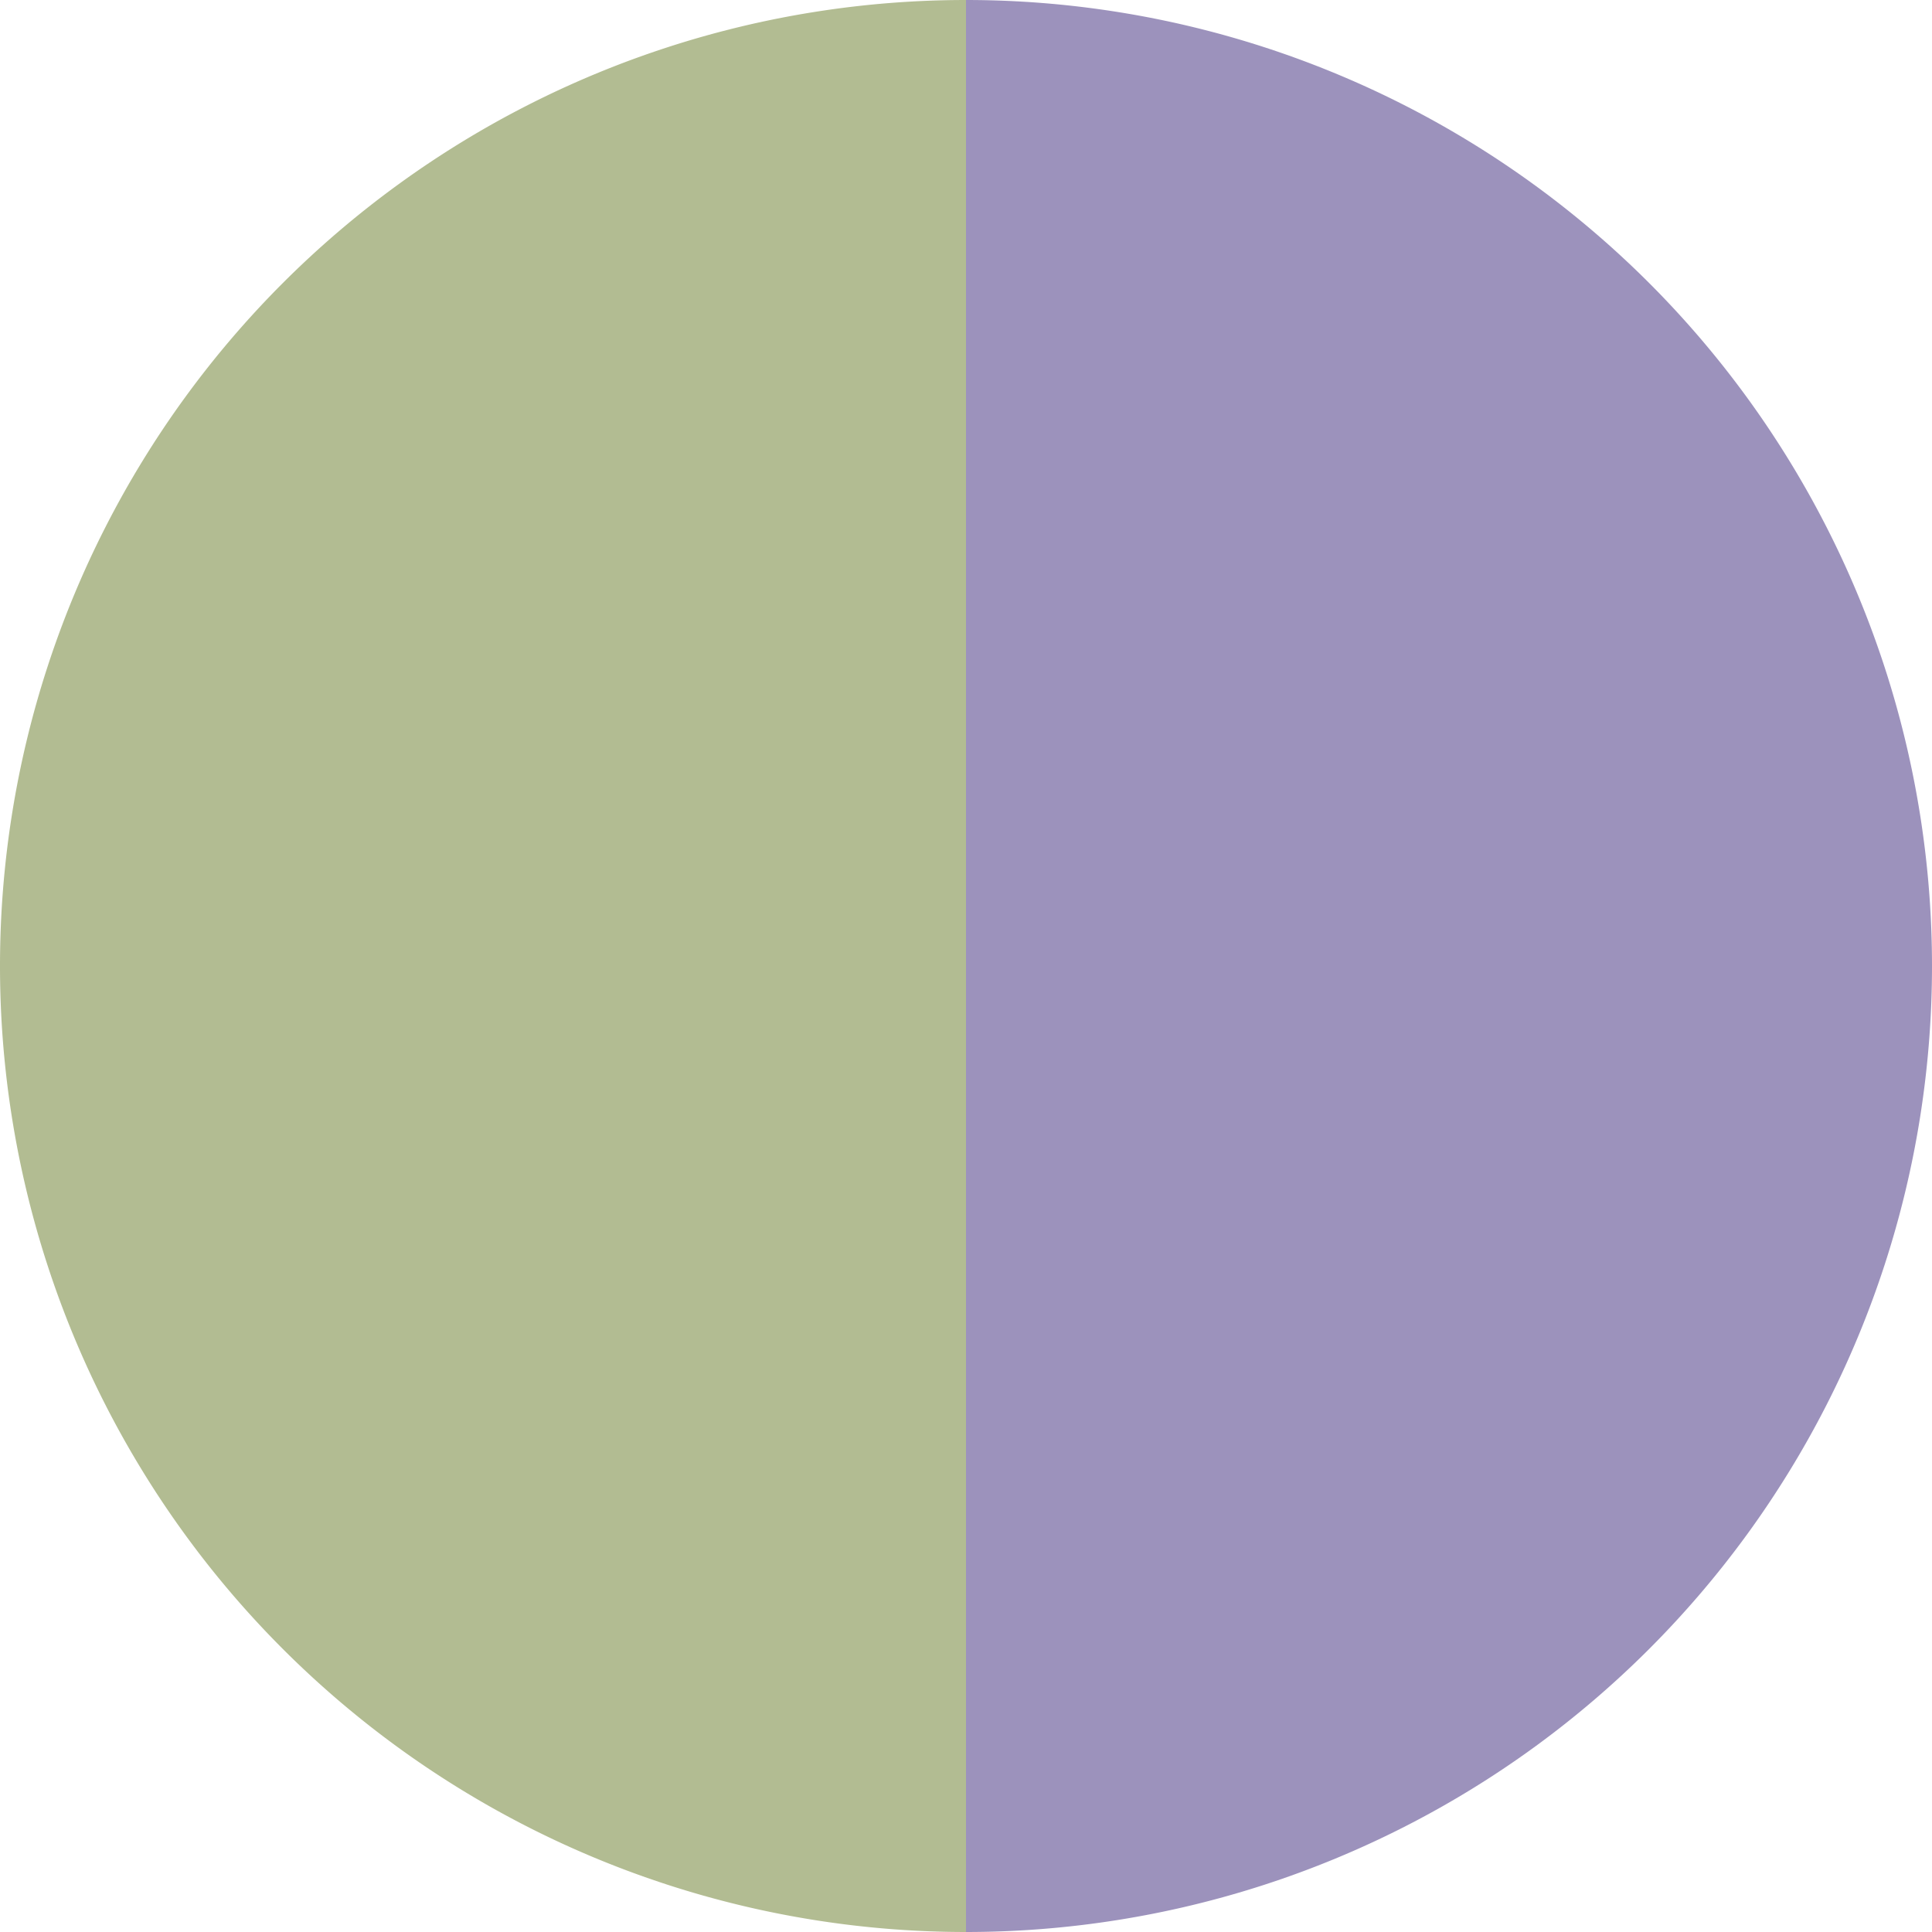 <?xml version="1.0" standalone="no"?>
<svg width="500" height="500" viewBox="-1 -1 2 2" xmlns="http://www.w3.org/2000/svg">
        <path d="M 0 -1 
             A 1,1 0 0,1 0 1             L 0,0
             z" fill="#9c92bc" />
            <path d="M 0 1 
             A 1,1 0 0,1 -0 -1             L 0,0
             z" fill="#b2bc92" />
    </svg>
